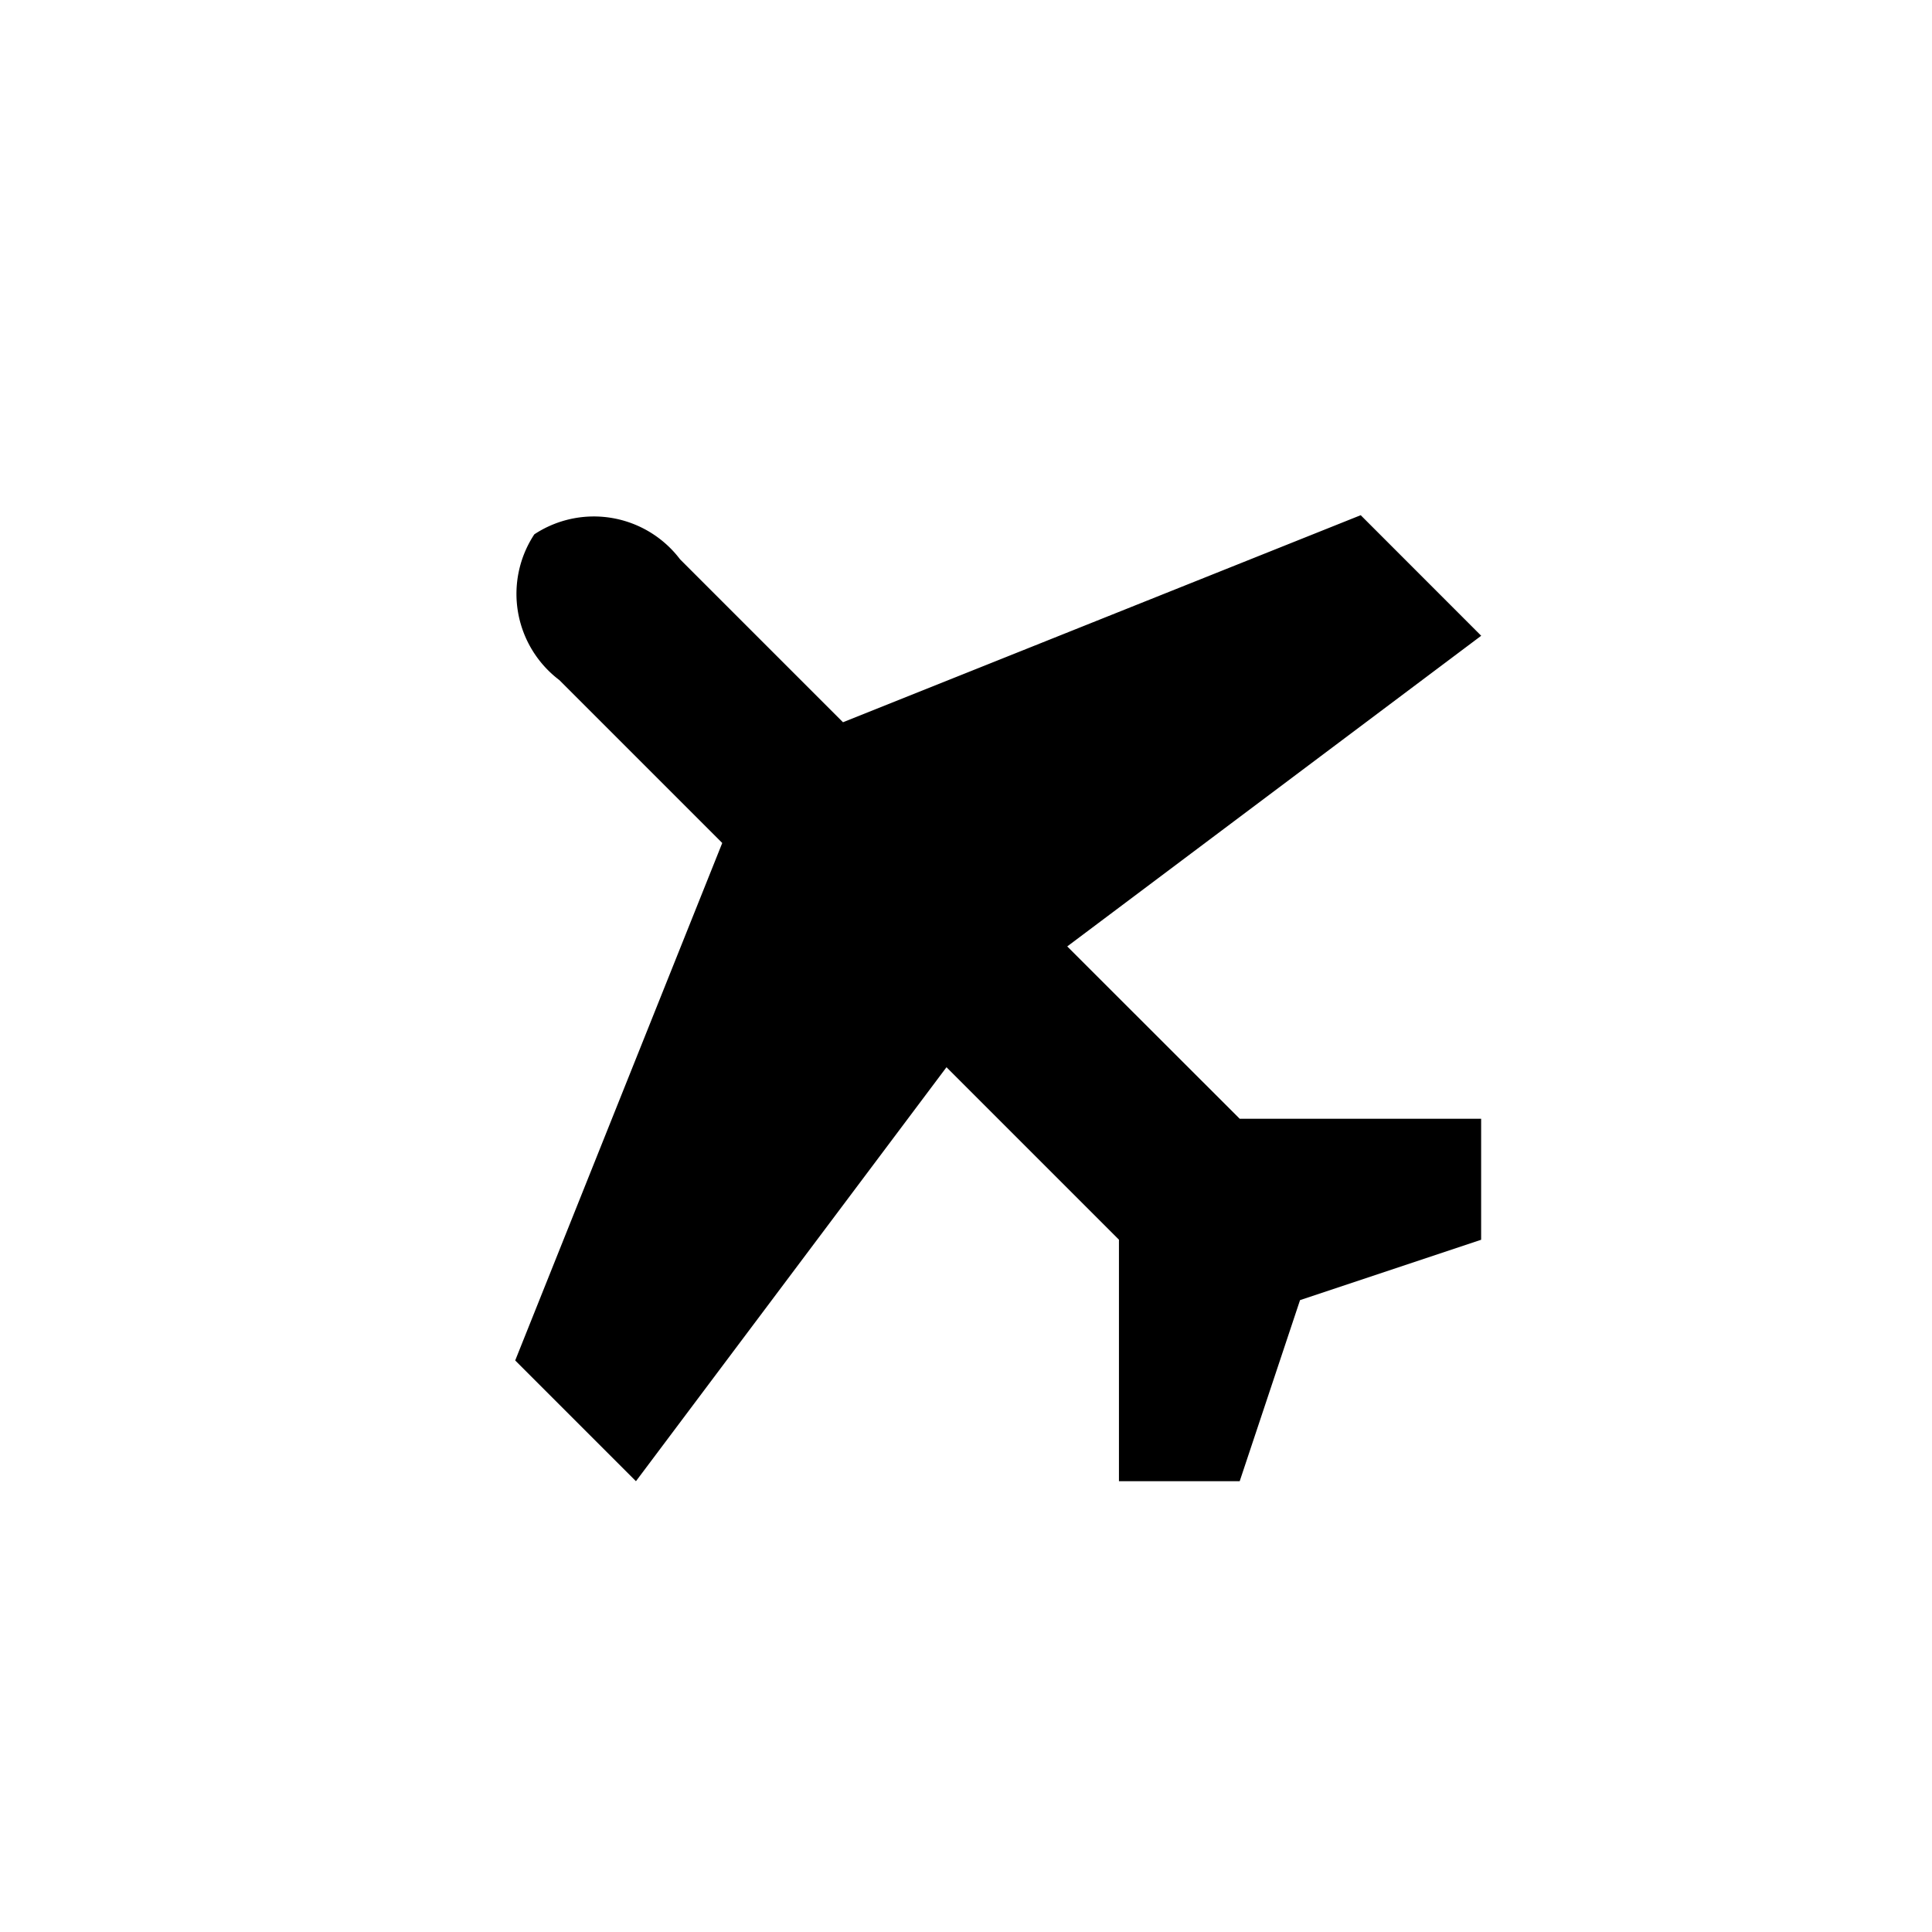 <svg xmlns="http://www.w3.org/2000/svg" width="30" height="30" viewBox="0 0 30 30">
  <g id="グループ_132" data-name="グループ 132" transform="translate(-195 -874)">
    <rect id="長方形_24" data-name="長方形 24" width="30" height="30" transform="translate(195 874)" fill="none"/>
    <path id="Icon_metro-airplane" data-name="Icon metro-airplane" d="M13.821,11.3,11.143,8.624,17.571,3.8,15.7,1.928,7.661,5.143l-2.53-2.53a1.679,1.679,0,0,0-2.263-.388,1.679,1.679,0,0,0,.388,2.263l2.53,2.53L2.571,15.053l1.875,1.875L9.268,10.5l2.678,2.678v3.75h1.875l.937-2.812,2.812-.937V11.3h-3.75Z" transform="translate(200.429 880.072)"/>
  </g>
</svg>
